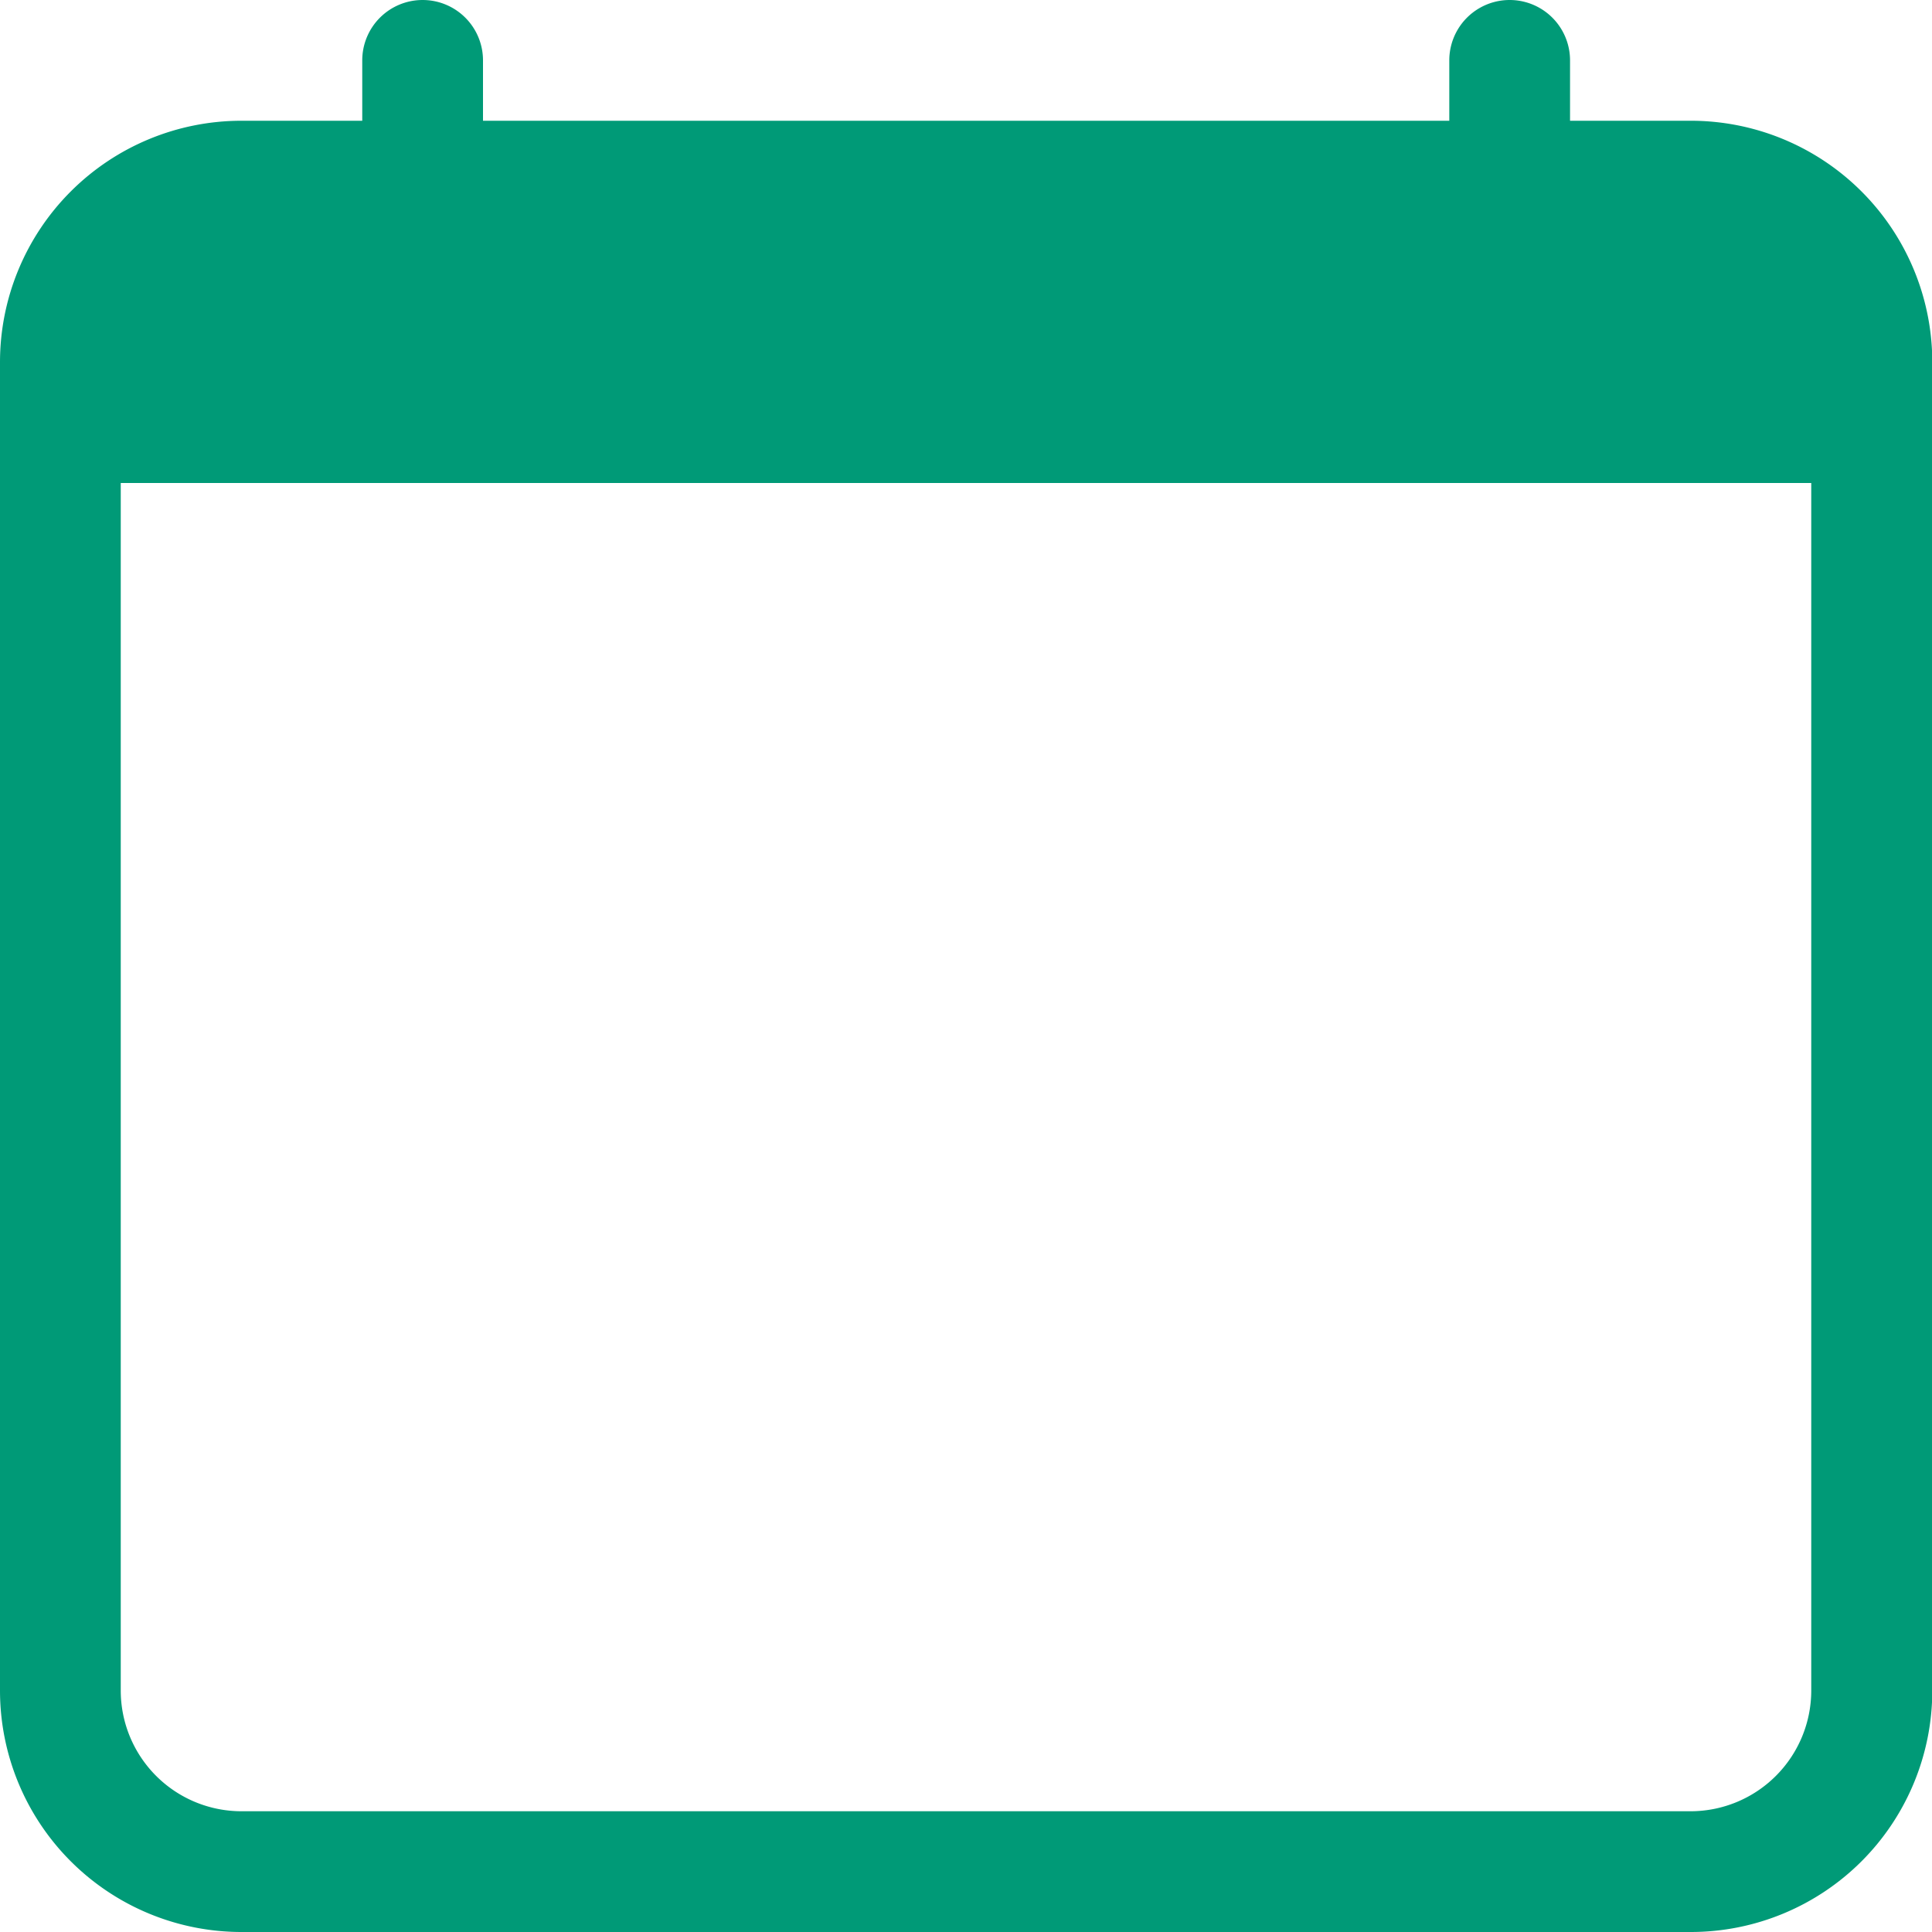 <svg xmlns="http://www.w3.org/2000/svg" width="26.592" height="26.592" viewBox="0 0 26.592 26.592">
  <path id="calendar" d="M5.817,0a.831.831,0,0,1,.831.831v.831h13.3V.831a.831.831,0,1,1,1.662,0v.831h1.662a3.324,3.324,0,0,1,3.324,3.324V23.268a3.324,3.324,0,0,1-3.324,3.324H3.324A3.324,3.324,0,0,1,0,23.268V4.986A3.324,3.324,0,0,1,3.324,1.662H4.986V.831A.831.831,0,0,1,5.817,0ZM1.662,6.648v16.62A1.662,1.662,0,0,0,3.324,24.93H23.268a1.662,1.662,0,0,0,1.662-1.662V6.648Z" transform="translate(0 0)" fill="#009a77"/>
</svg>
